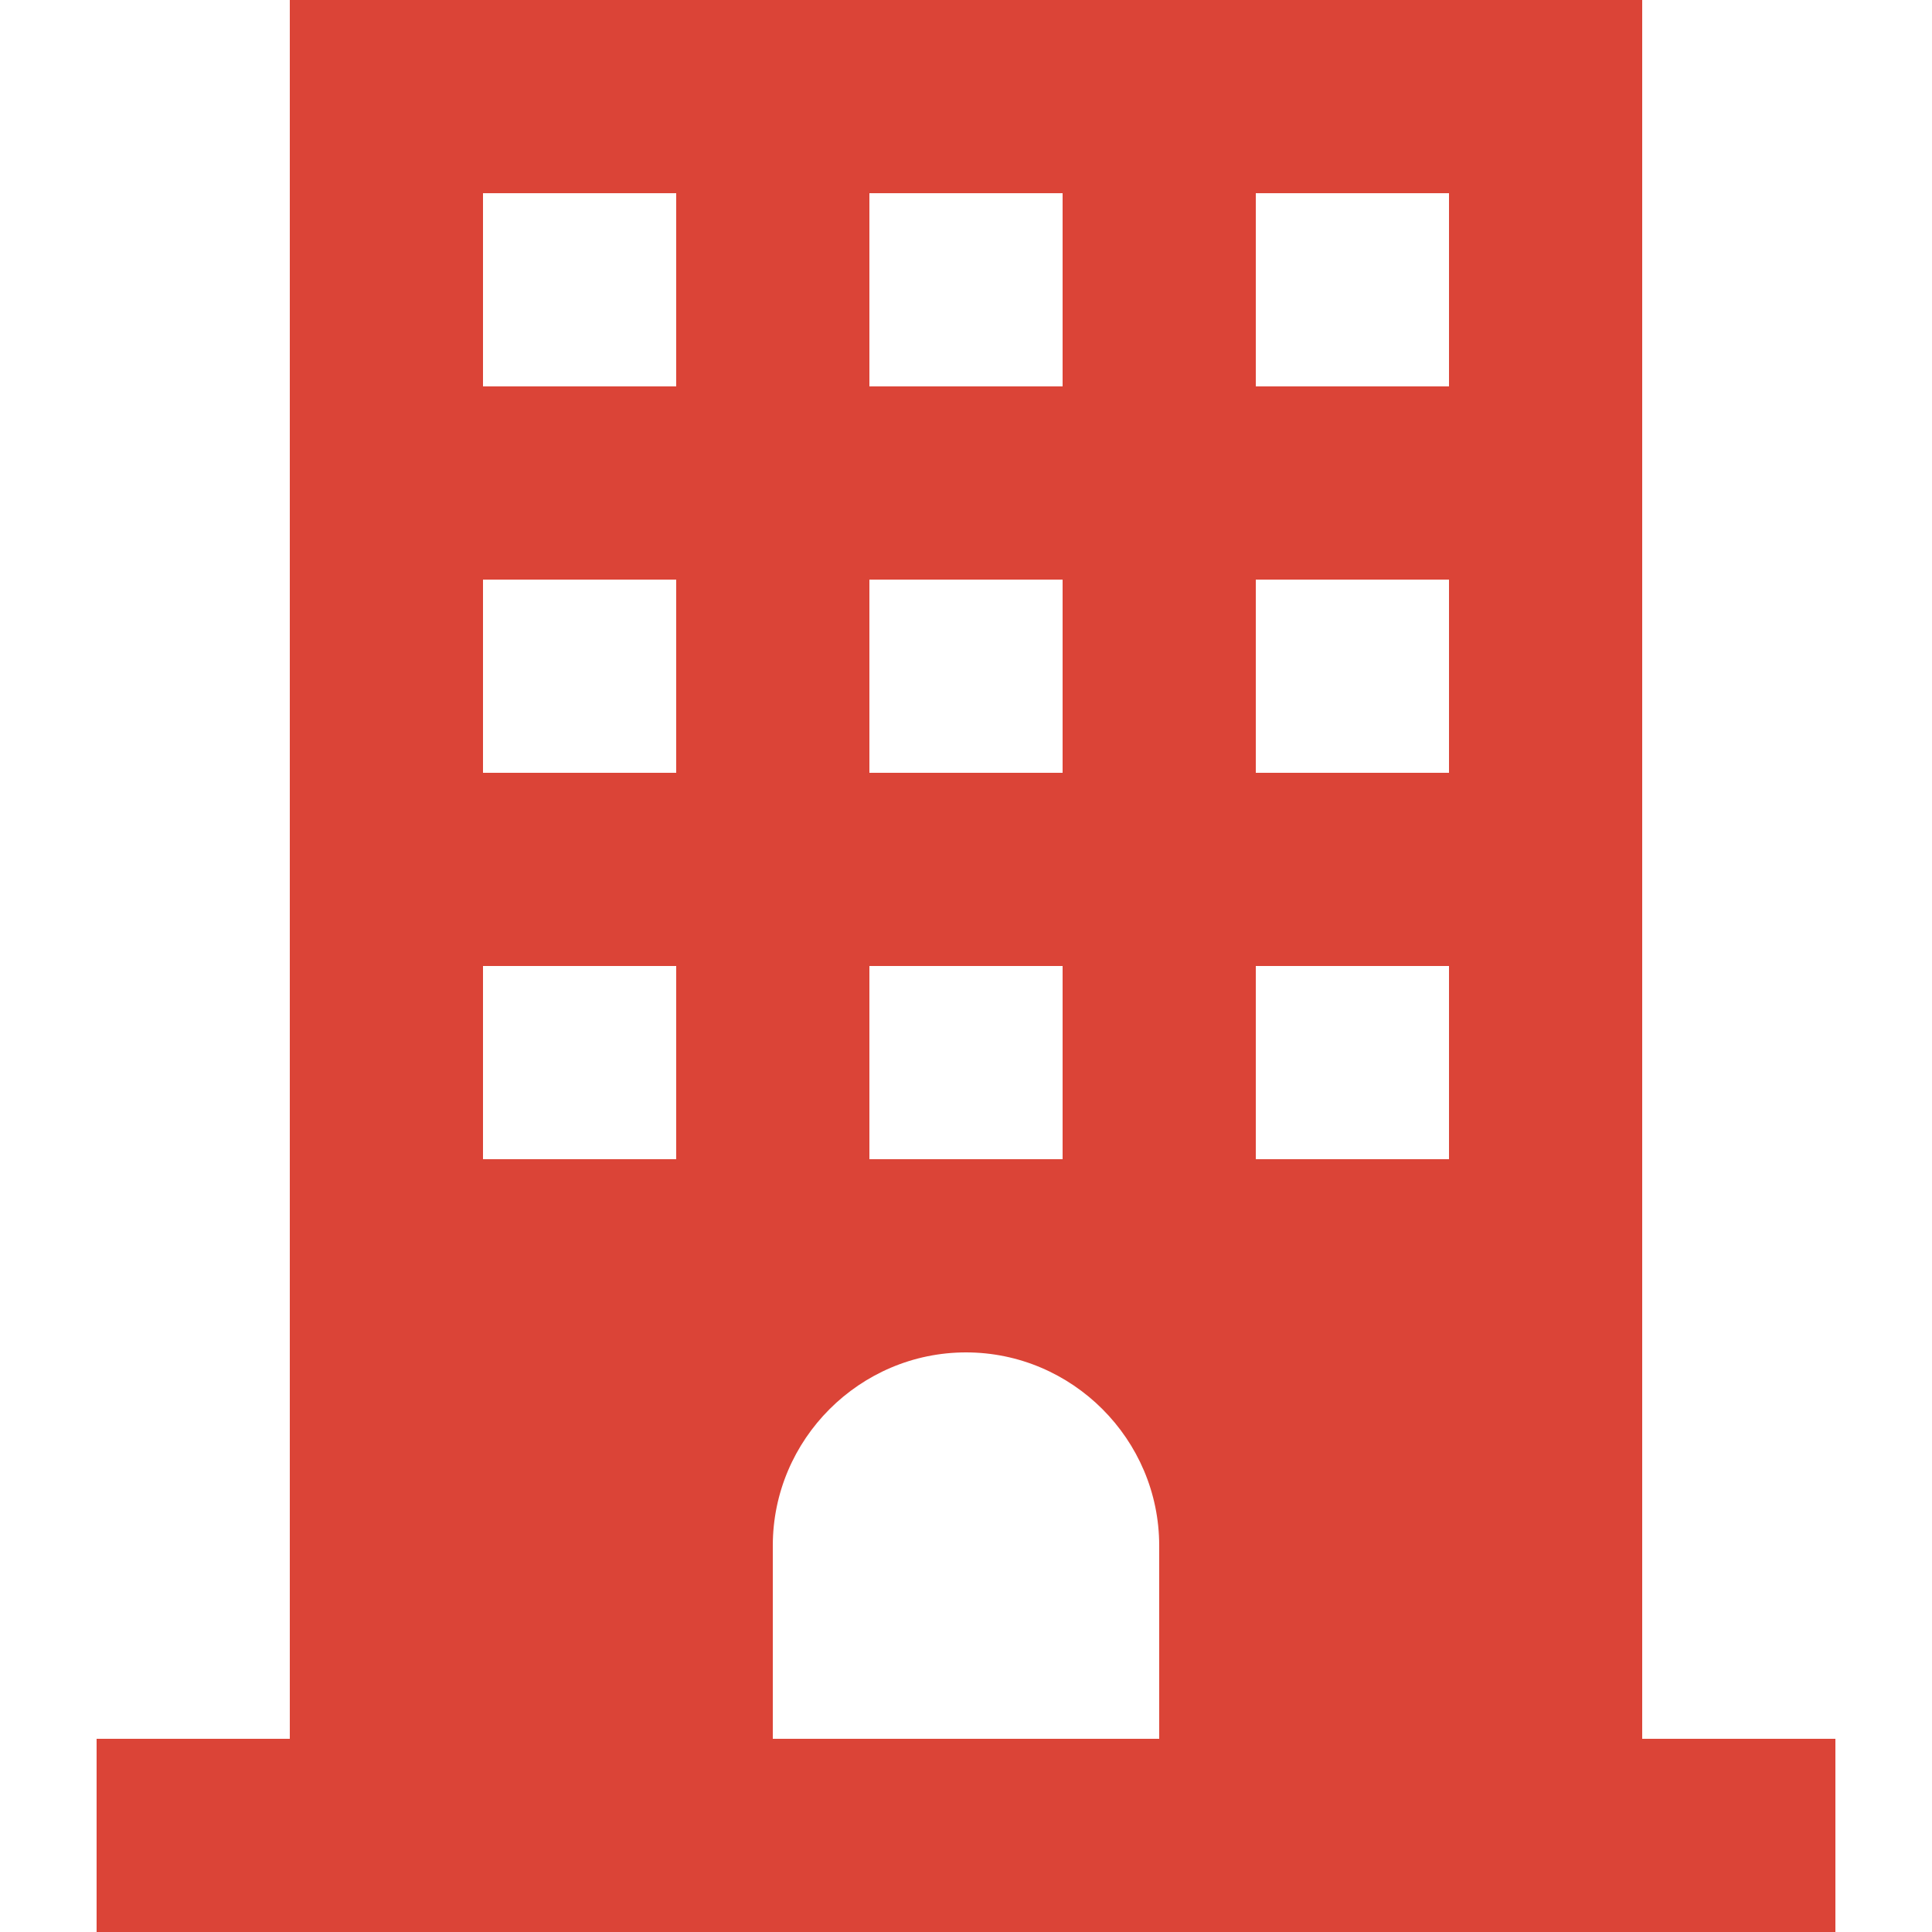 <?xml version="1.0" encoding="utf-8"?>
<!-- Generator: Adobe Illustrator 28.2.0, SVG Export Plug-In . SVG Version: 6.00 Build 0)  -->
<svg version="1.1" id="Layer_1" xmlns="http://www.w3.org/2000/svg" xmlns:xlink="http://www.w3.org/1999/xlink" x="0px" y="0px"
	 viewBox="0 0 100 100" style="enable-background:new 0 0 100 100;" xml:space="preserve">
<style type="text/css">
	.st0{fill:#DB4437;}
</style>
<g>
	<path class="st0" d="M85,90V0H15v90H5v10h90V90H85z M45,10h10v10H45V10z M45,30h10v10H45V30z M45,50h10v10H45V50z M35,60H25V50h10
		V60z M35,40H25V30h10V40z M35,20H25V10h10V20z M60,90H40V80c0-5.5,4.5-10,10-10s10,4.5,10,10V90z M75,60H65V50h10V60z M75,40H65V30
		h10V40z M75,20H65V10h10V20z"/>
</g>
</svg>
